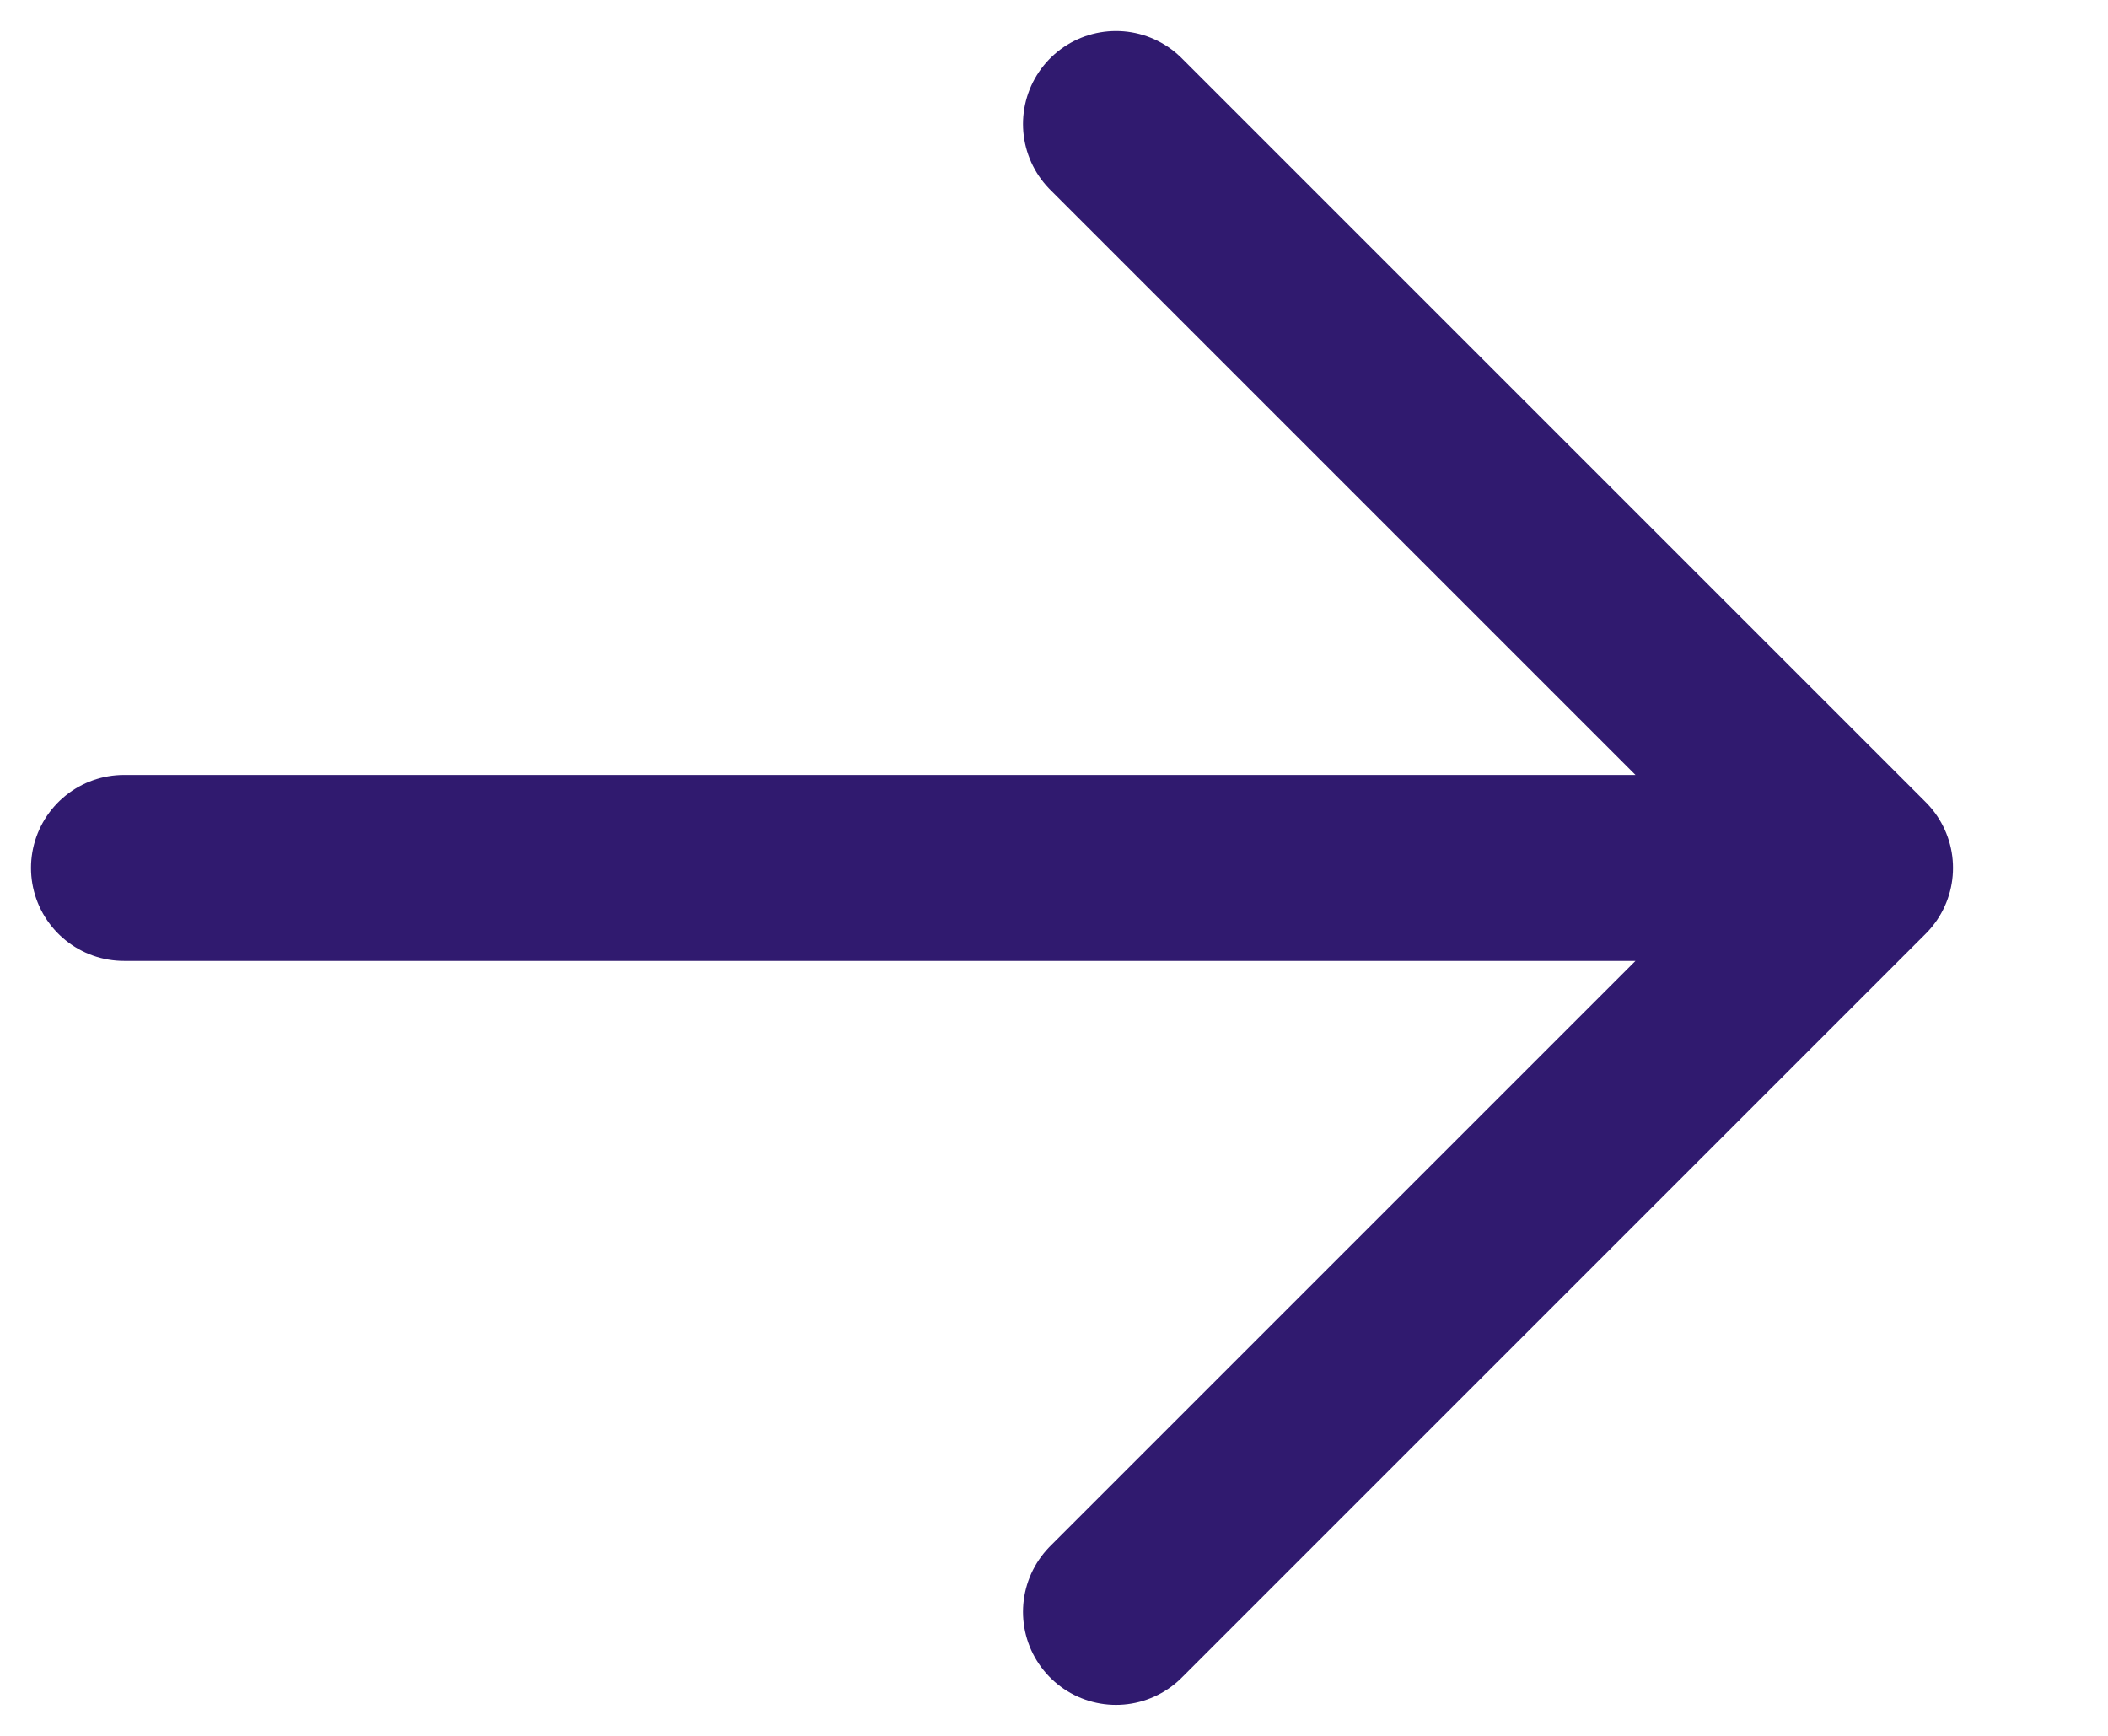 <svg width="17" height="14" viewBox="0 0 17 14" fill="none" xmlns="http://www.w3.org/2000/svg">
<path d="M1 7H15M15 7L9 1M15 7L9 13" stroke="#301A6F" stroke-width="1.5" stroke-linecap="round"/>
</svg>

